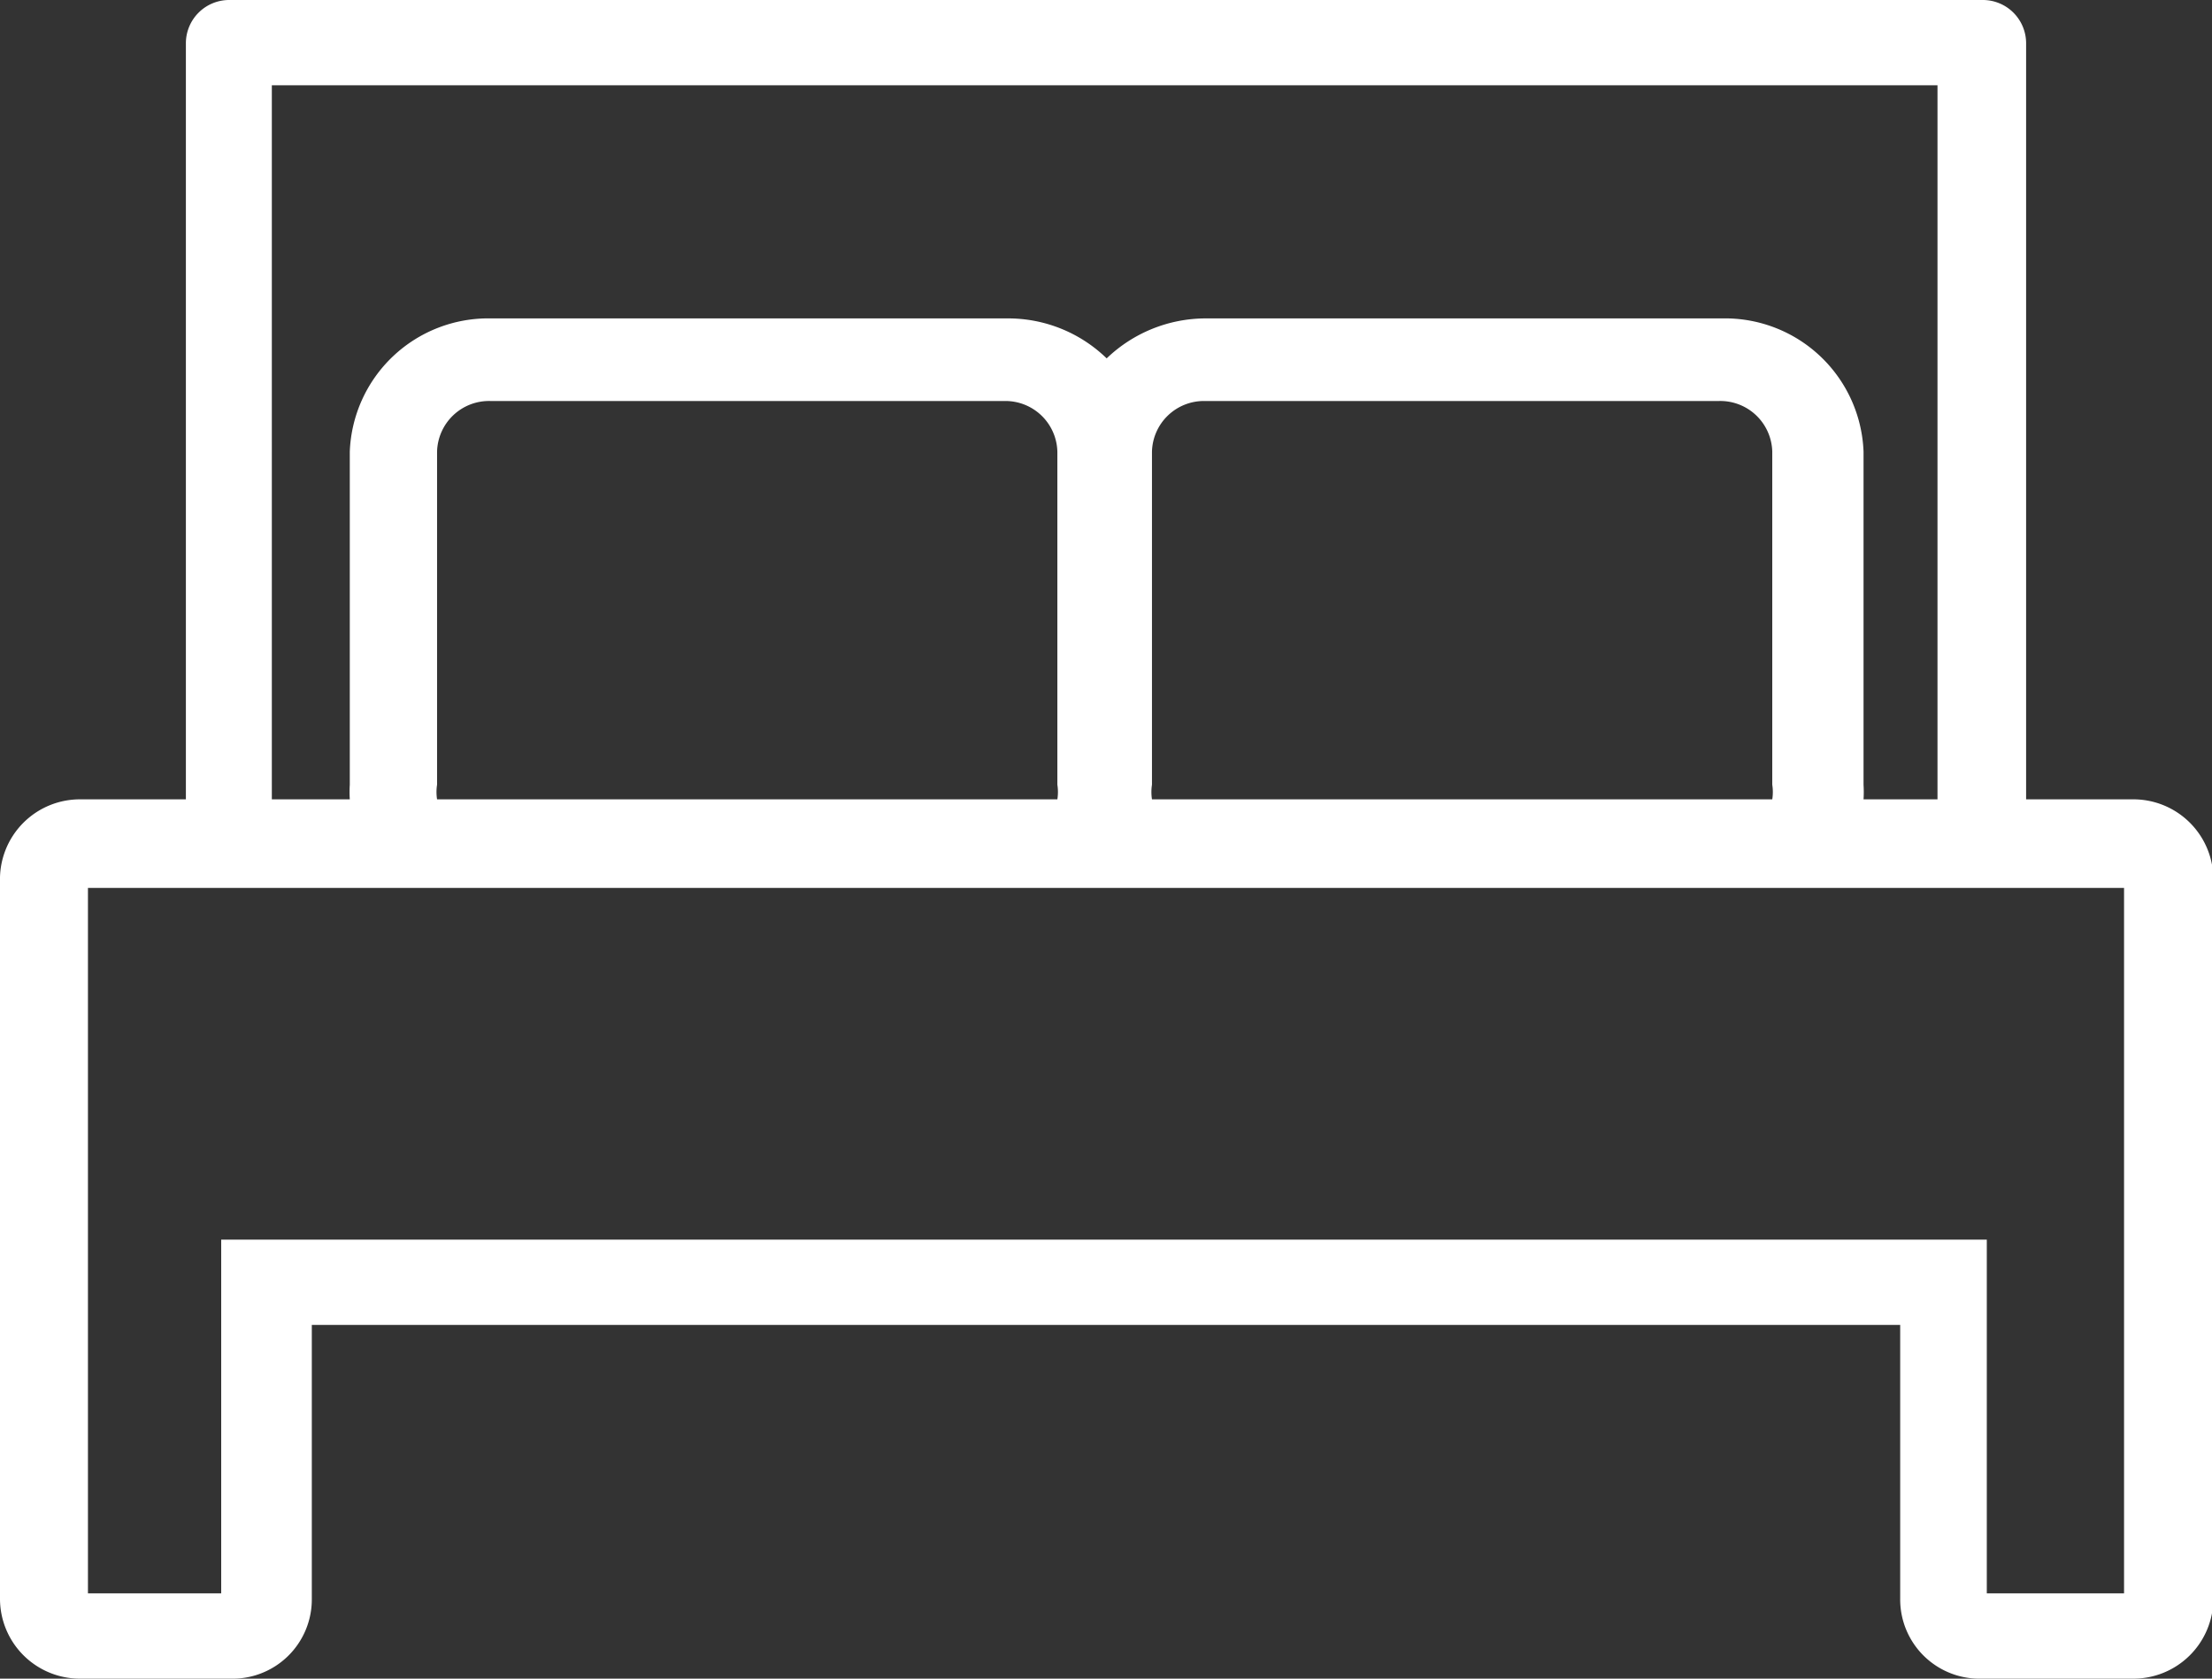<svg xmlns="http://www.w3.org/2000/svg" viewBox="0 0 33.2 25.2"><rect x="0" y="0" width="33.2" height="25.2" fill="#333333" stroke="none"/><defs><style>.cls-1{fill:#fff;fill-rule:evenodd;}</style></defs><title>bed-white</title><g id="Ebene_2" data-name="Ebene 2"><g id="Ebene_1-2" data-name="Ebene 1"><path class="cls-1" d="M29.75,25.2A1.19,1.19,0,0,1,28.52,24V19.89H4.68V24A1.19,1.19,0,0,1,3.45,25.2H1.22A1.2,1.2,0,0,1,0,24V13.23A1.2,1.2,0,0,1,1.22,12H2.79V.64A.65.65,0,0,1,3.45,0h26.3a.65.65,0,0,1,.66.64V12H32a1.2,1.2,0,0,1,1.22,1.18V24A1.2,1.2,0,0,1,32,25.2Zm2.13-1.28V13.33H1.32V23.92h2V18.61h26.5v5.31ZM29.08,12V1.28h-25V12H5.25a1.81,1.81,0,0,1,0-.22v-5a2.08,2.08,0,0,1,2.12-2h7.76a2.12,2.12,0,0,1,1.48.6,2.15,2.15,0,0,1,1.48-.6h7.76a2.08,2.08,0,0,1,2.12,2v5a1.81,1.81,0,0,1,0,.22ZM26.6,12a.71.71,0,0,0,0-.22v-5a.78.78,0,0,0-.8-.76H18.08a.78.78,0,0,0-.79.76v5a.72.72,0,0,0,0,.22ZM15.87,12a.71.71,0,0,0,0-.22v-5a.78.78,0,0,0-.79-.76H7.36a.78.78,0,0,0-.8.76v5a.71.71,0,0,0,0,.22Z"/></g></g></svg>